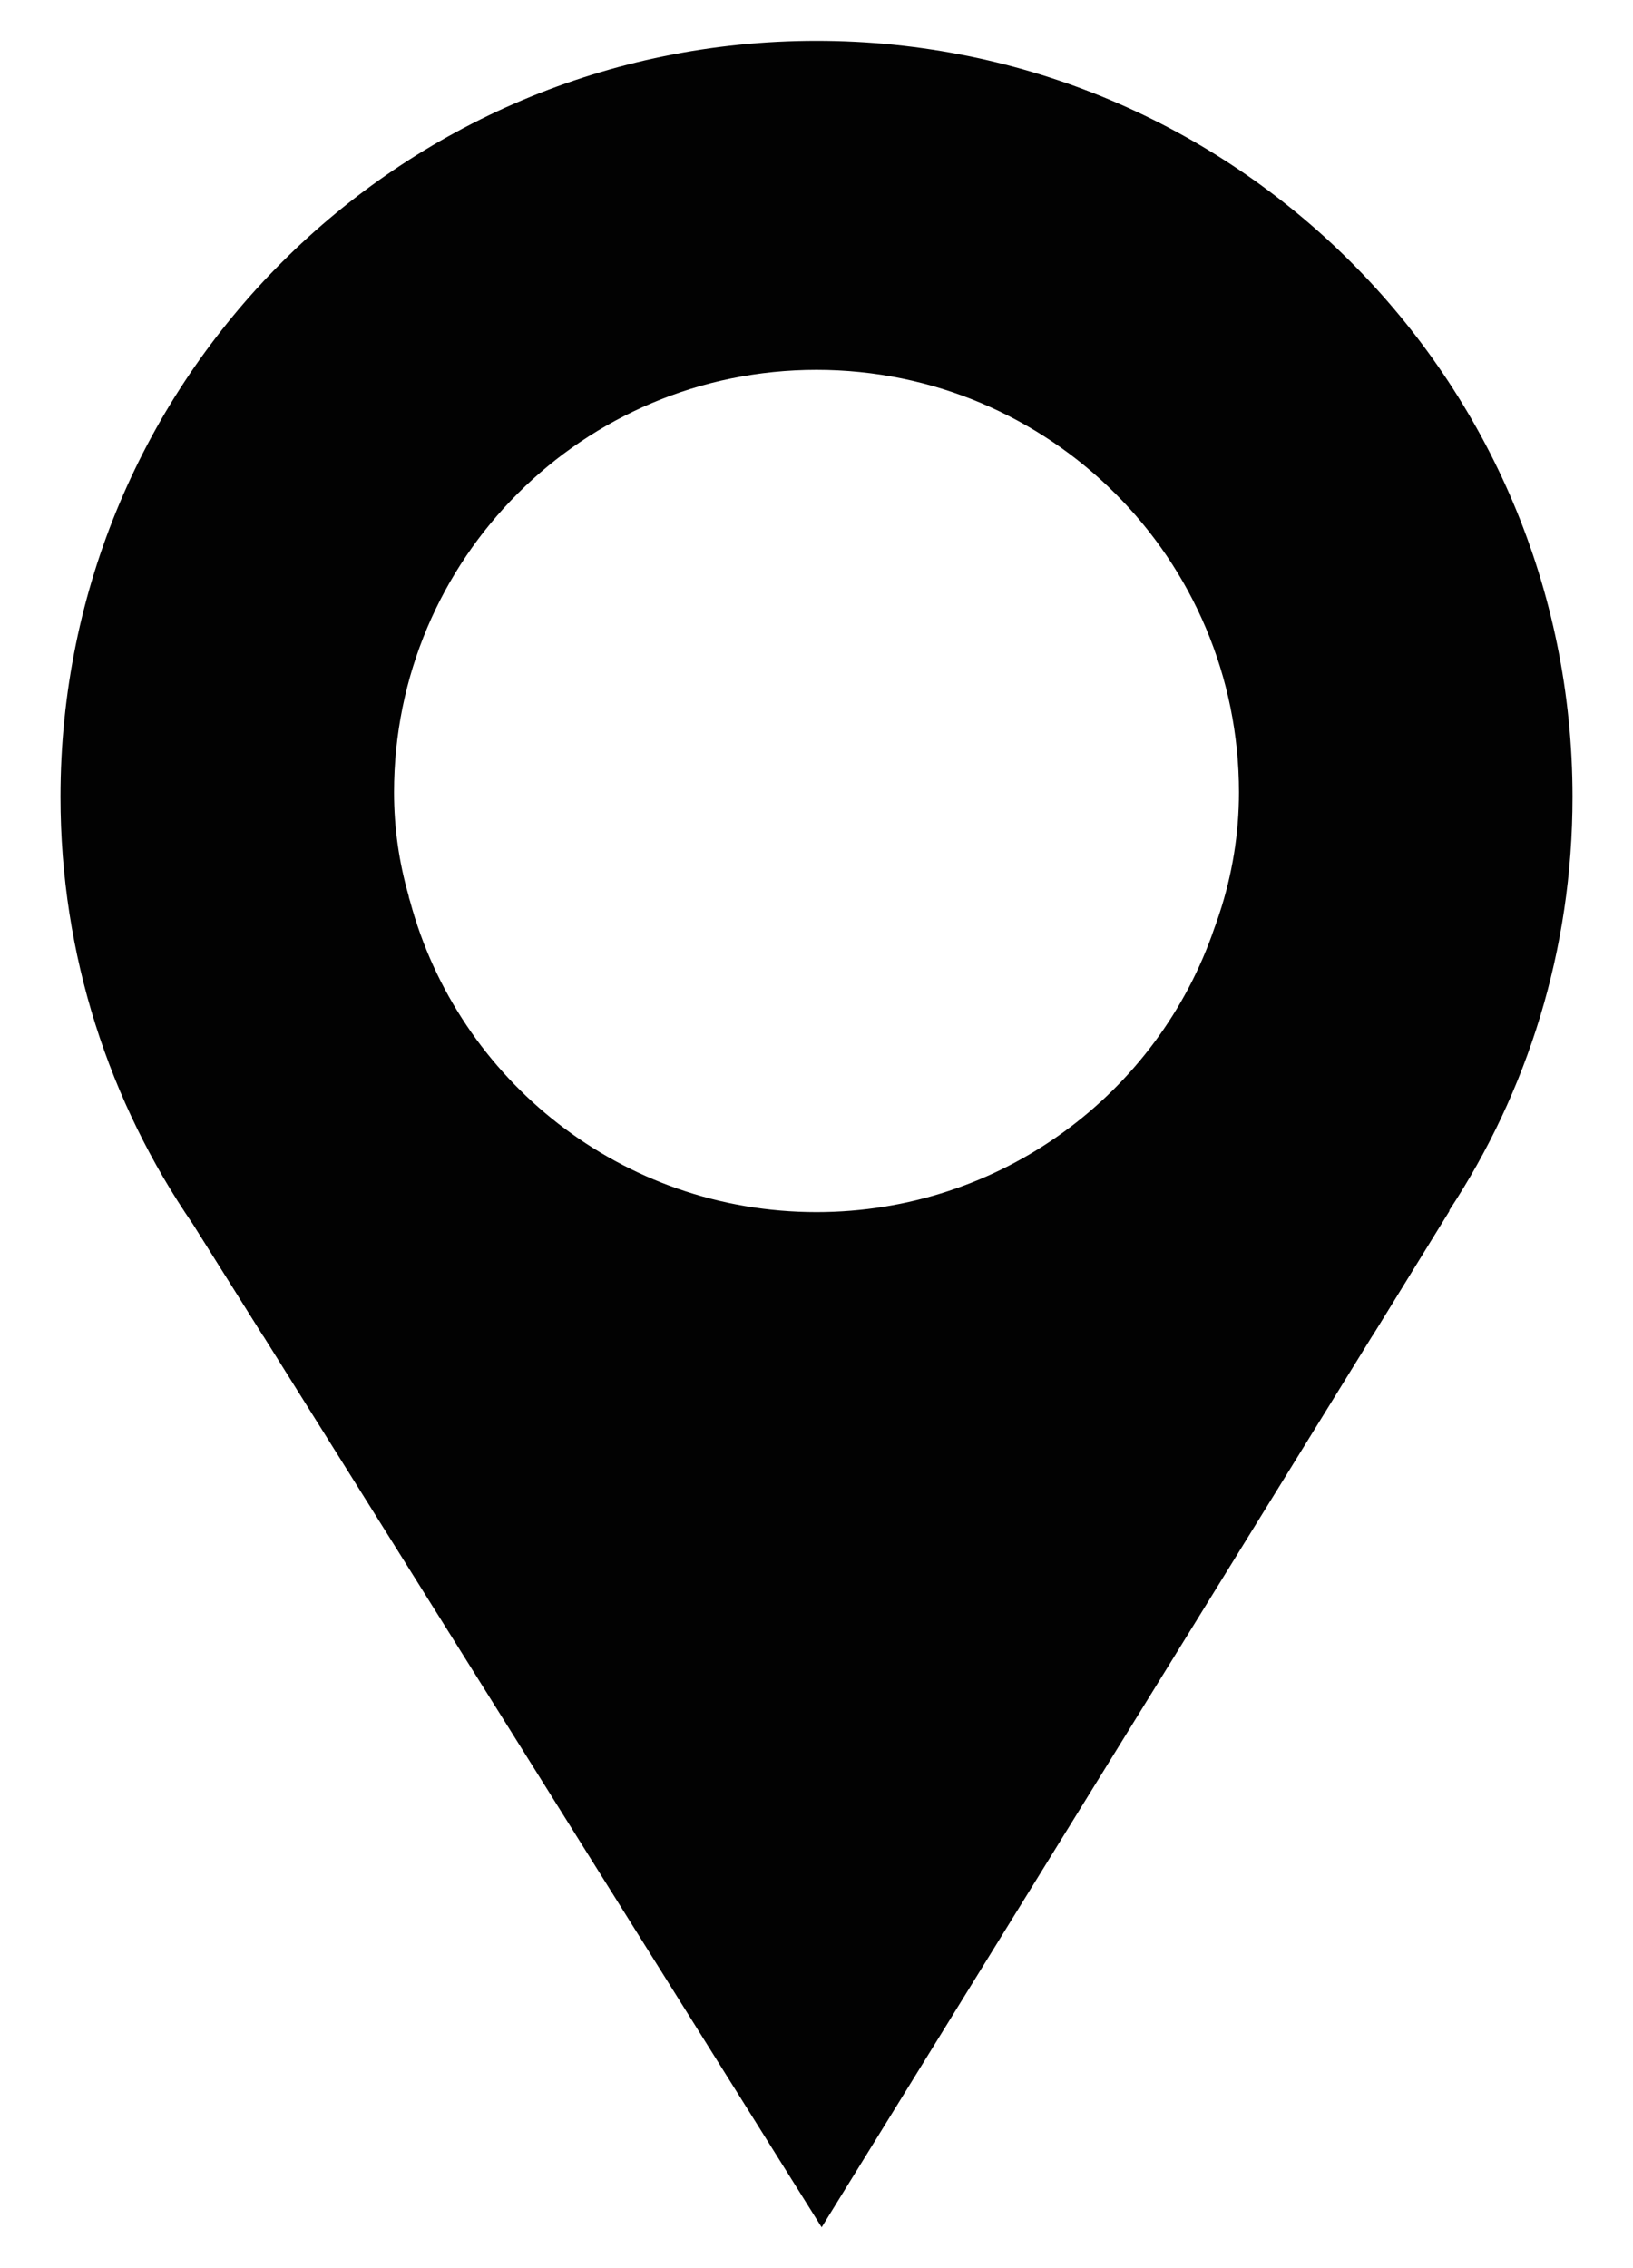 <?xml version="1.0" encoding="utf-8"?>
<!-- Generator: Adobe Illustrator 16.0.4, SVG Export Plug-In . SVG Version: 6.00 Build 0)  -->
<!DOCTYPE svg PUBLIC "-//W3C//DTD SVG 1.1//EN" "http://www.w3.org/Graphics/SVG/1.1/DTD/svg11.dtd">
<svg version="1.1" id="Layer_1" xmlns="http://www.w3.org/2000/svg" xmlns:xlink="http://www.w3.org/1999/xlink" x="0px" y="0px"
	 width="54px" height="75px" viewBox="0 0 54 75" enable-background="new 0 0 54 75" xml:space="preserve">
<path display="none" fill="#020202" d="M27,1.35c-13.81,0-25,11.19-25,25c0,5.24,1.62,10.11,4.38,14.13h0.01L47.6,40.52
	c0.11-0.158,0.221-0.318,0.32-0.488C50.51,36.1,52,31.4,52,26.35C52,12.54,40.811,1.35,27,1.35z M24.73,39.99
	c-6.64-1.09-11.7-6.84-11.7-13.79c0-7.72,6.25-13.97,13.97-13.97c7.721,0,13.971,6.25,13.971,13.97c0,6.96-5.091,12.729-11.75,13.79
	H24.73z"/>
<path fill="#020202" d="M27,1.35c-13.81,0-25,11.19-25,25c0,5.24,1.62,10.11,4.38,14.13L8.7,44.17h36.68
	c0.11-0.16,2.44-3.97,2.54-4.14C50.51,36.1,52,31.4,52,26.35C52,12.54,40.81,1.35,27,1.35z M40.32,30.22
	c-0.051,0.15-0.101,0.31-0.16,0.46c-1.86,5.47-7.05,9.4-13.16,9.4c-6.43,0-11.85-4.36-13.44-10.28c-0.02-0.06-0.04-0.12-0.05-0.19
	c-0.31-1.08-0.48-2.22-0.48-3.41c0-7.72,6.25-13.97,13.97-13.97c7.72,0,13.97,6.25,13.97,13.97C40.97,27.56,40.75,28.92,40.32,30.22
	z"/>
<polygon fill="#020202" points="47.939,40.03 27.17,73.65 6.39,40.48 6.06,39.95 23.419,39.987 24.73,40.99 29.221,40.99 
	30.167,39.993 47.92,40.03 "/>
</svg>
